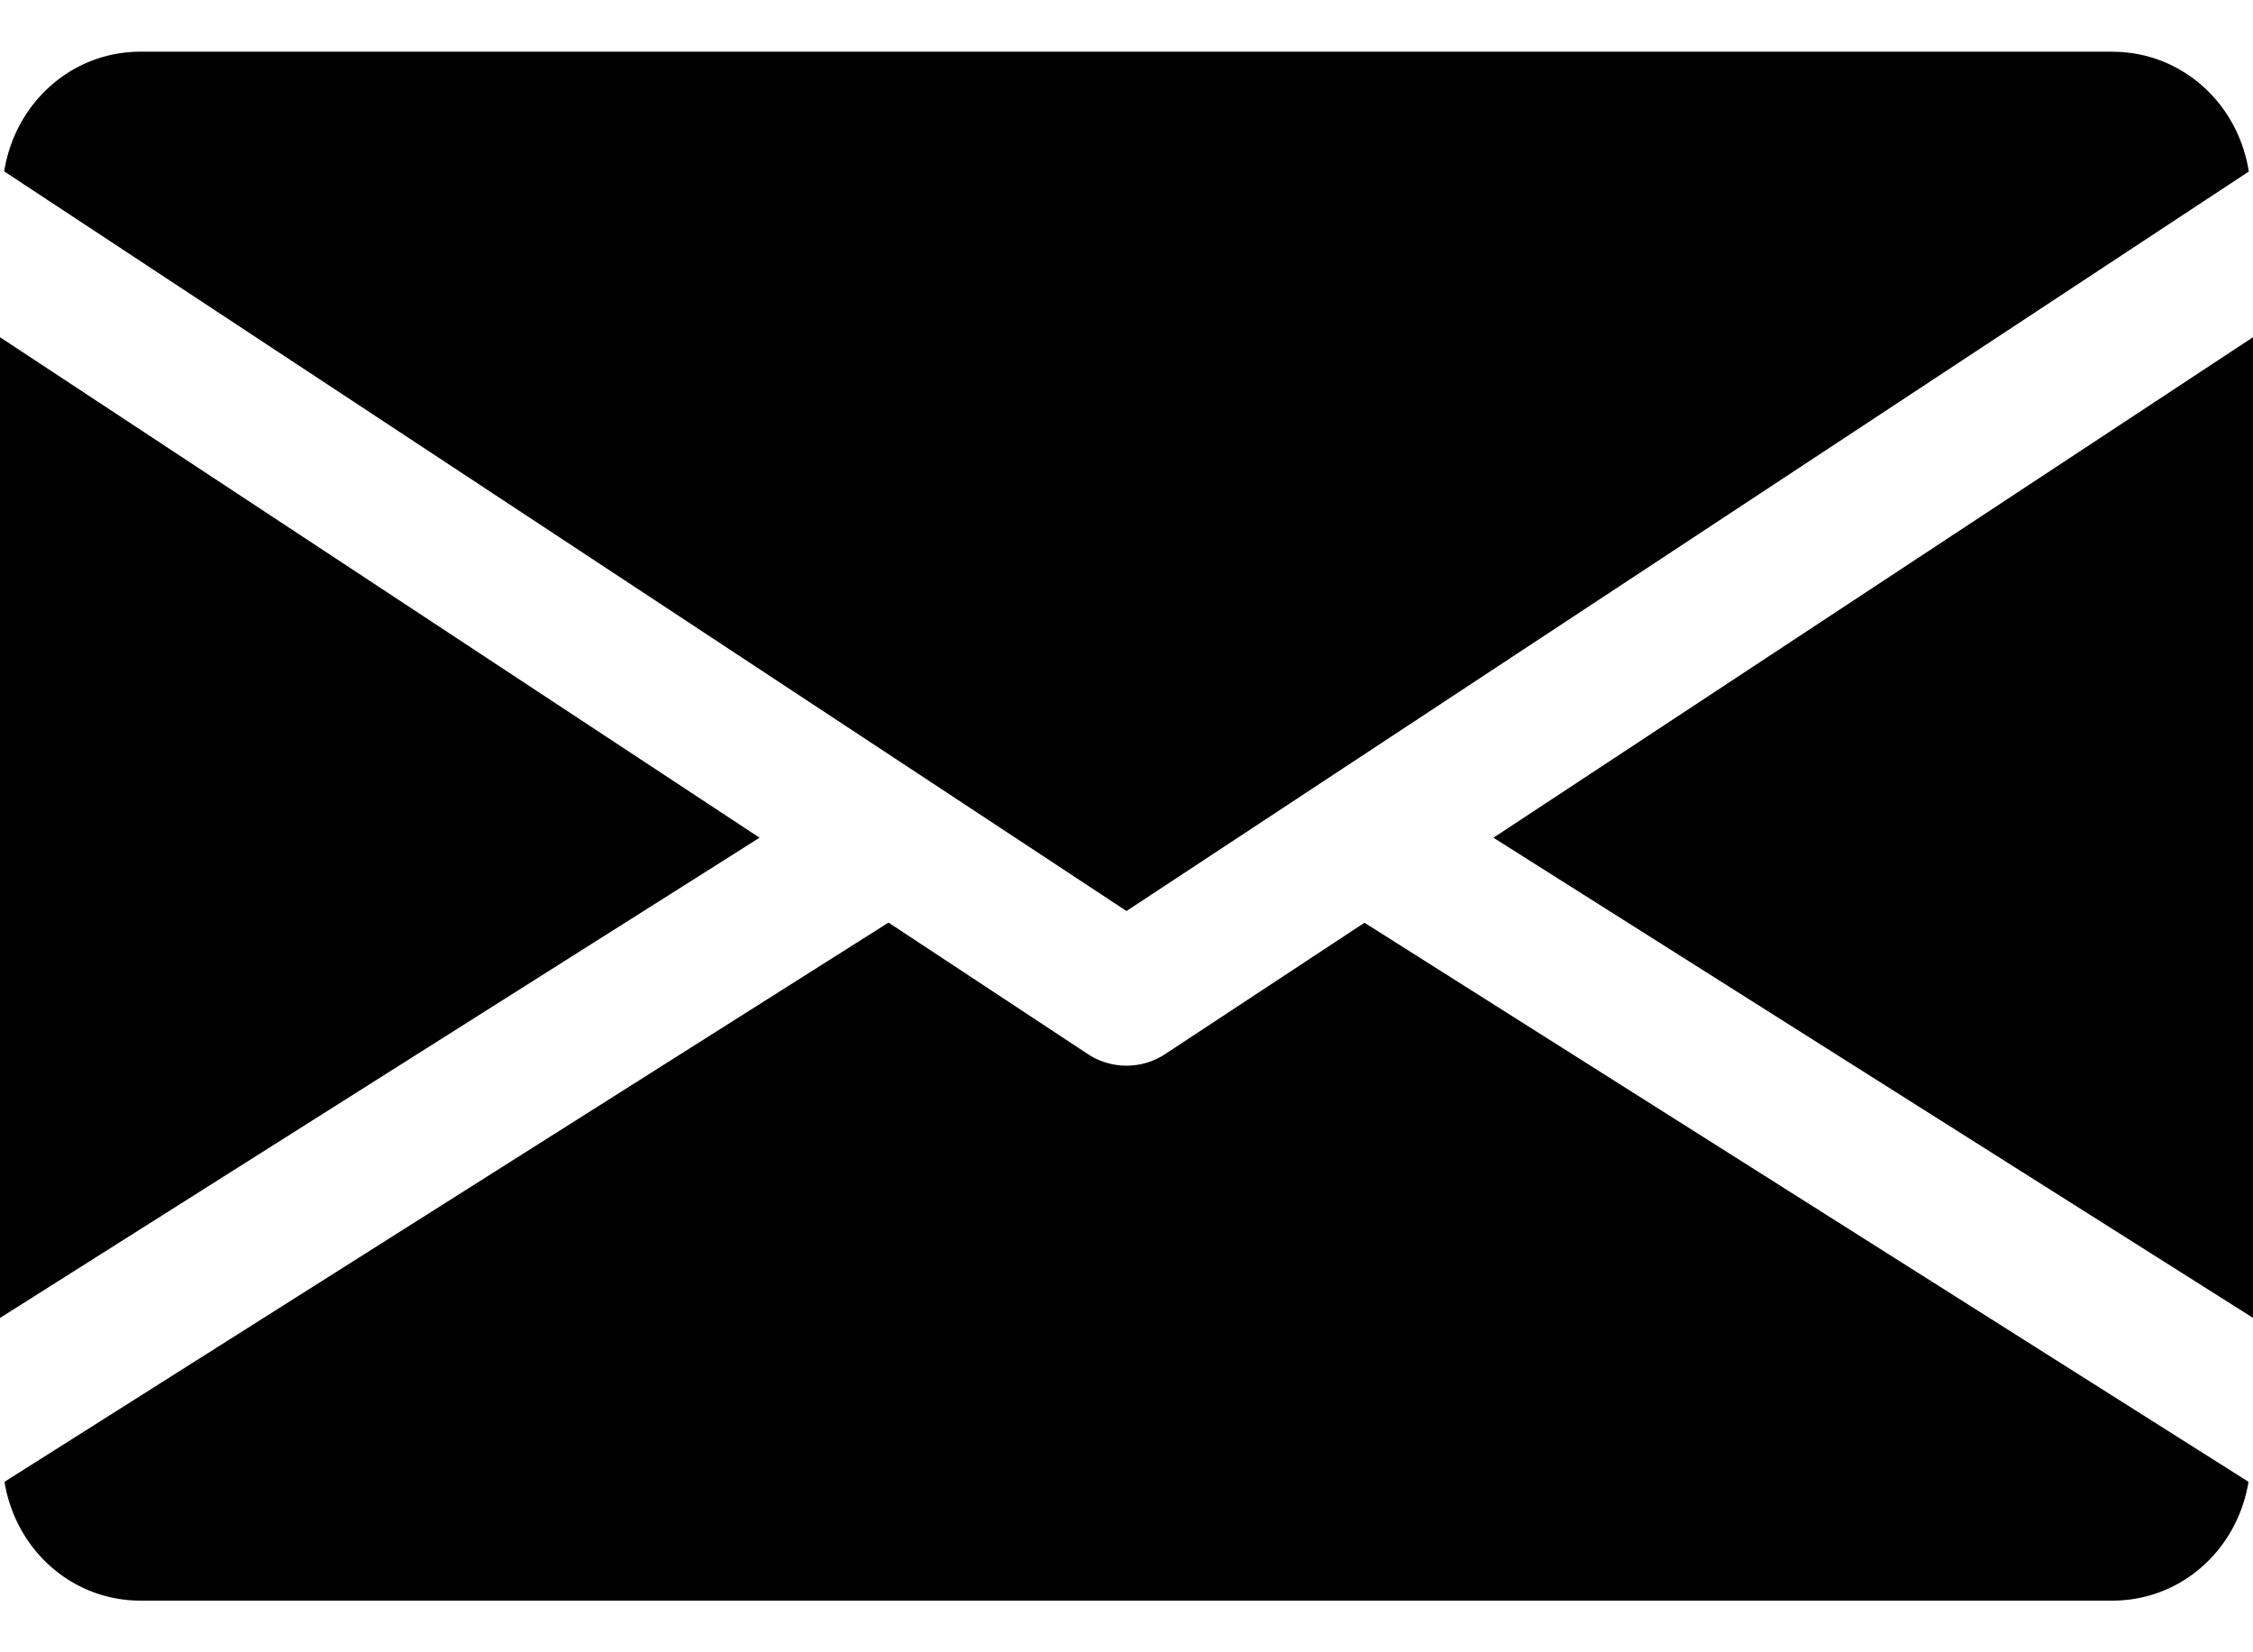 <svg width="30" height="22" fill="none" xmlns="http://www.w3.org/2000/svg"><path d="M19.886 11.154L30 17.547V4.49l-10.114 6.664zM0 4.49v13.058l10.114-6.394L0 4.49zM28.125.688H1.875C.939.688.197 1.385.056 2.282L15 12.13l14.944-9.846c-.14-.898-.883-1.595-1.819-1.595zm-9.956 11.598l-2.653 1.748a.936.936 0 01-1.032 0l-2.653-1.75L.06 19.73c.144.89.883 1.582 1.815 1.582h26.25c.932 0 1.67-.691 1.815-1.582l-11.771-7.444z" fill="#000"/></svg>